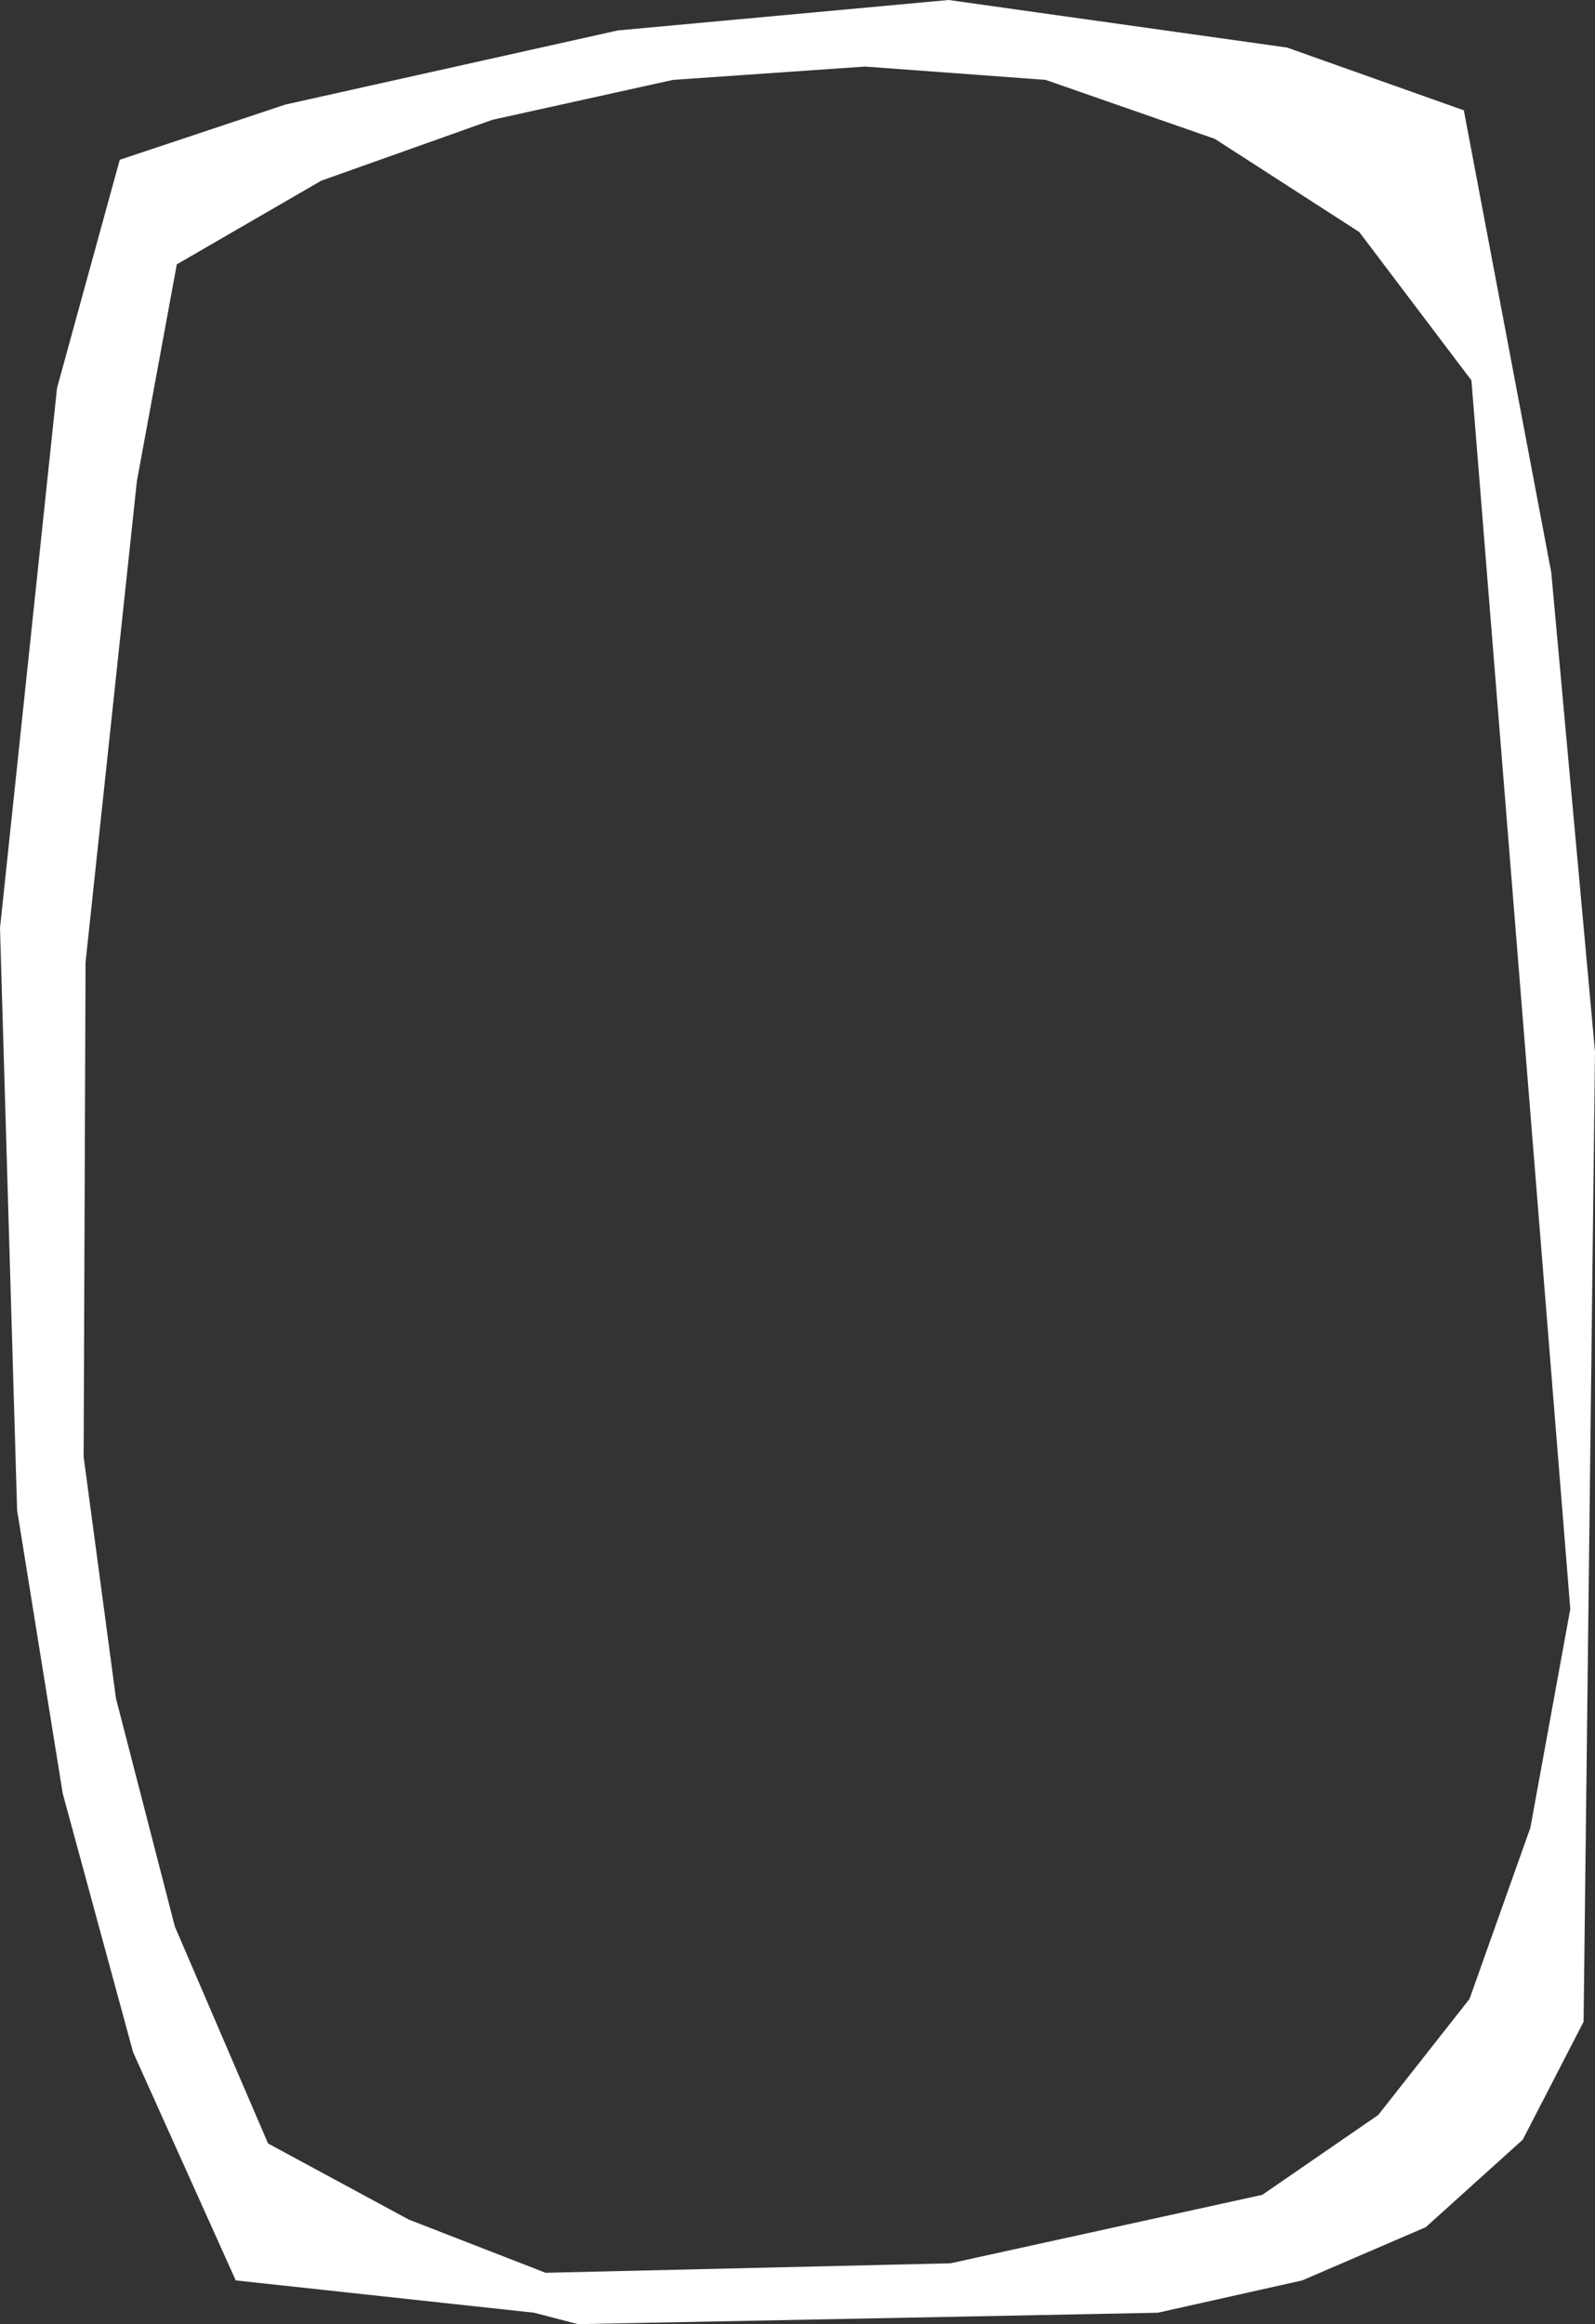 <?xml version="1.0" encoding="UTF-8" standalone="no"?>
<svg xmlns:xlink="http://www.w3.org/1999/xlink" height="61.1px" width="41.95px" xmlns="http://www.w3.org/2000/svg">
  <rect width="100%" height="100%" fill="#333333" stroke="none"/>
  <g transform="matrix(1.0, 0.0, 0.0, 1.0, 0.0, 0.0)">
    <path d="M38.5 2.9 L40.8 15.05 41.95 27.65 41.65 53.15 40.05 56.25 37.5 58.55 34.25 59.95 30.45 60.8 15.2 61.1 14.05 60.8 6.2 59.95 3.5 53.95 1.65 47.15 0.45 39.7 0.0 24.4 1.5 10.2 3.15 4.2 7.5 2.75 16.25 0.8 24.95 0.0 33.85 1.25 38.5 2.9 M38.7 10.0 L35.75 6.1 31.95 3.65 27.5 2.1 22.75 1.75 17.7 2.1 12.95 3.15 8.45 4.75 4.65 6.95 3.6 12.65 2.25 25.3 2.2 38.3 3.05 44.65 4.6 50.65 7.05 56.35 10.75 58.35 14.35 59.75 25.0 59.5 33.2 57.7 36.25 55.6 38.65 52.55 40.25 48.05 41.3 42.3 38.7 10.0" fill="#ffffff" fill-rule="evenodd" stroke="none"/>
  </g>
</svg>
